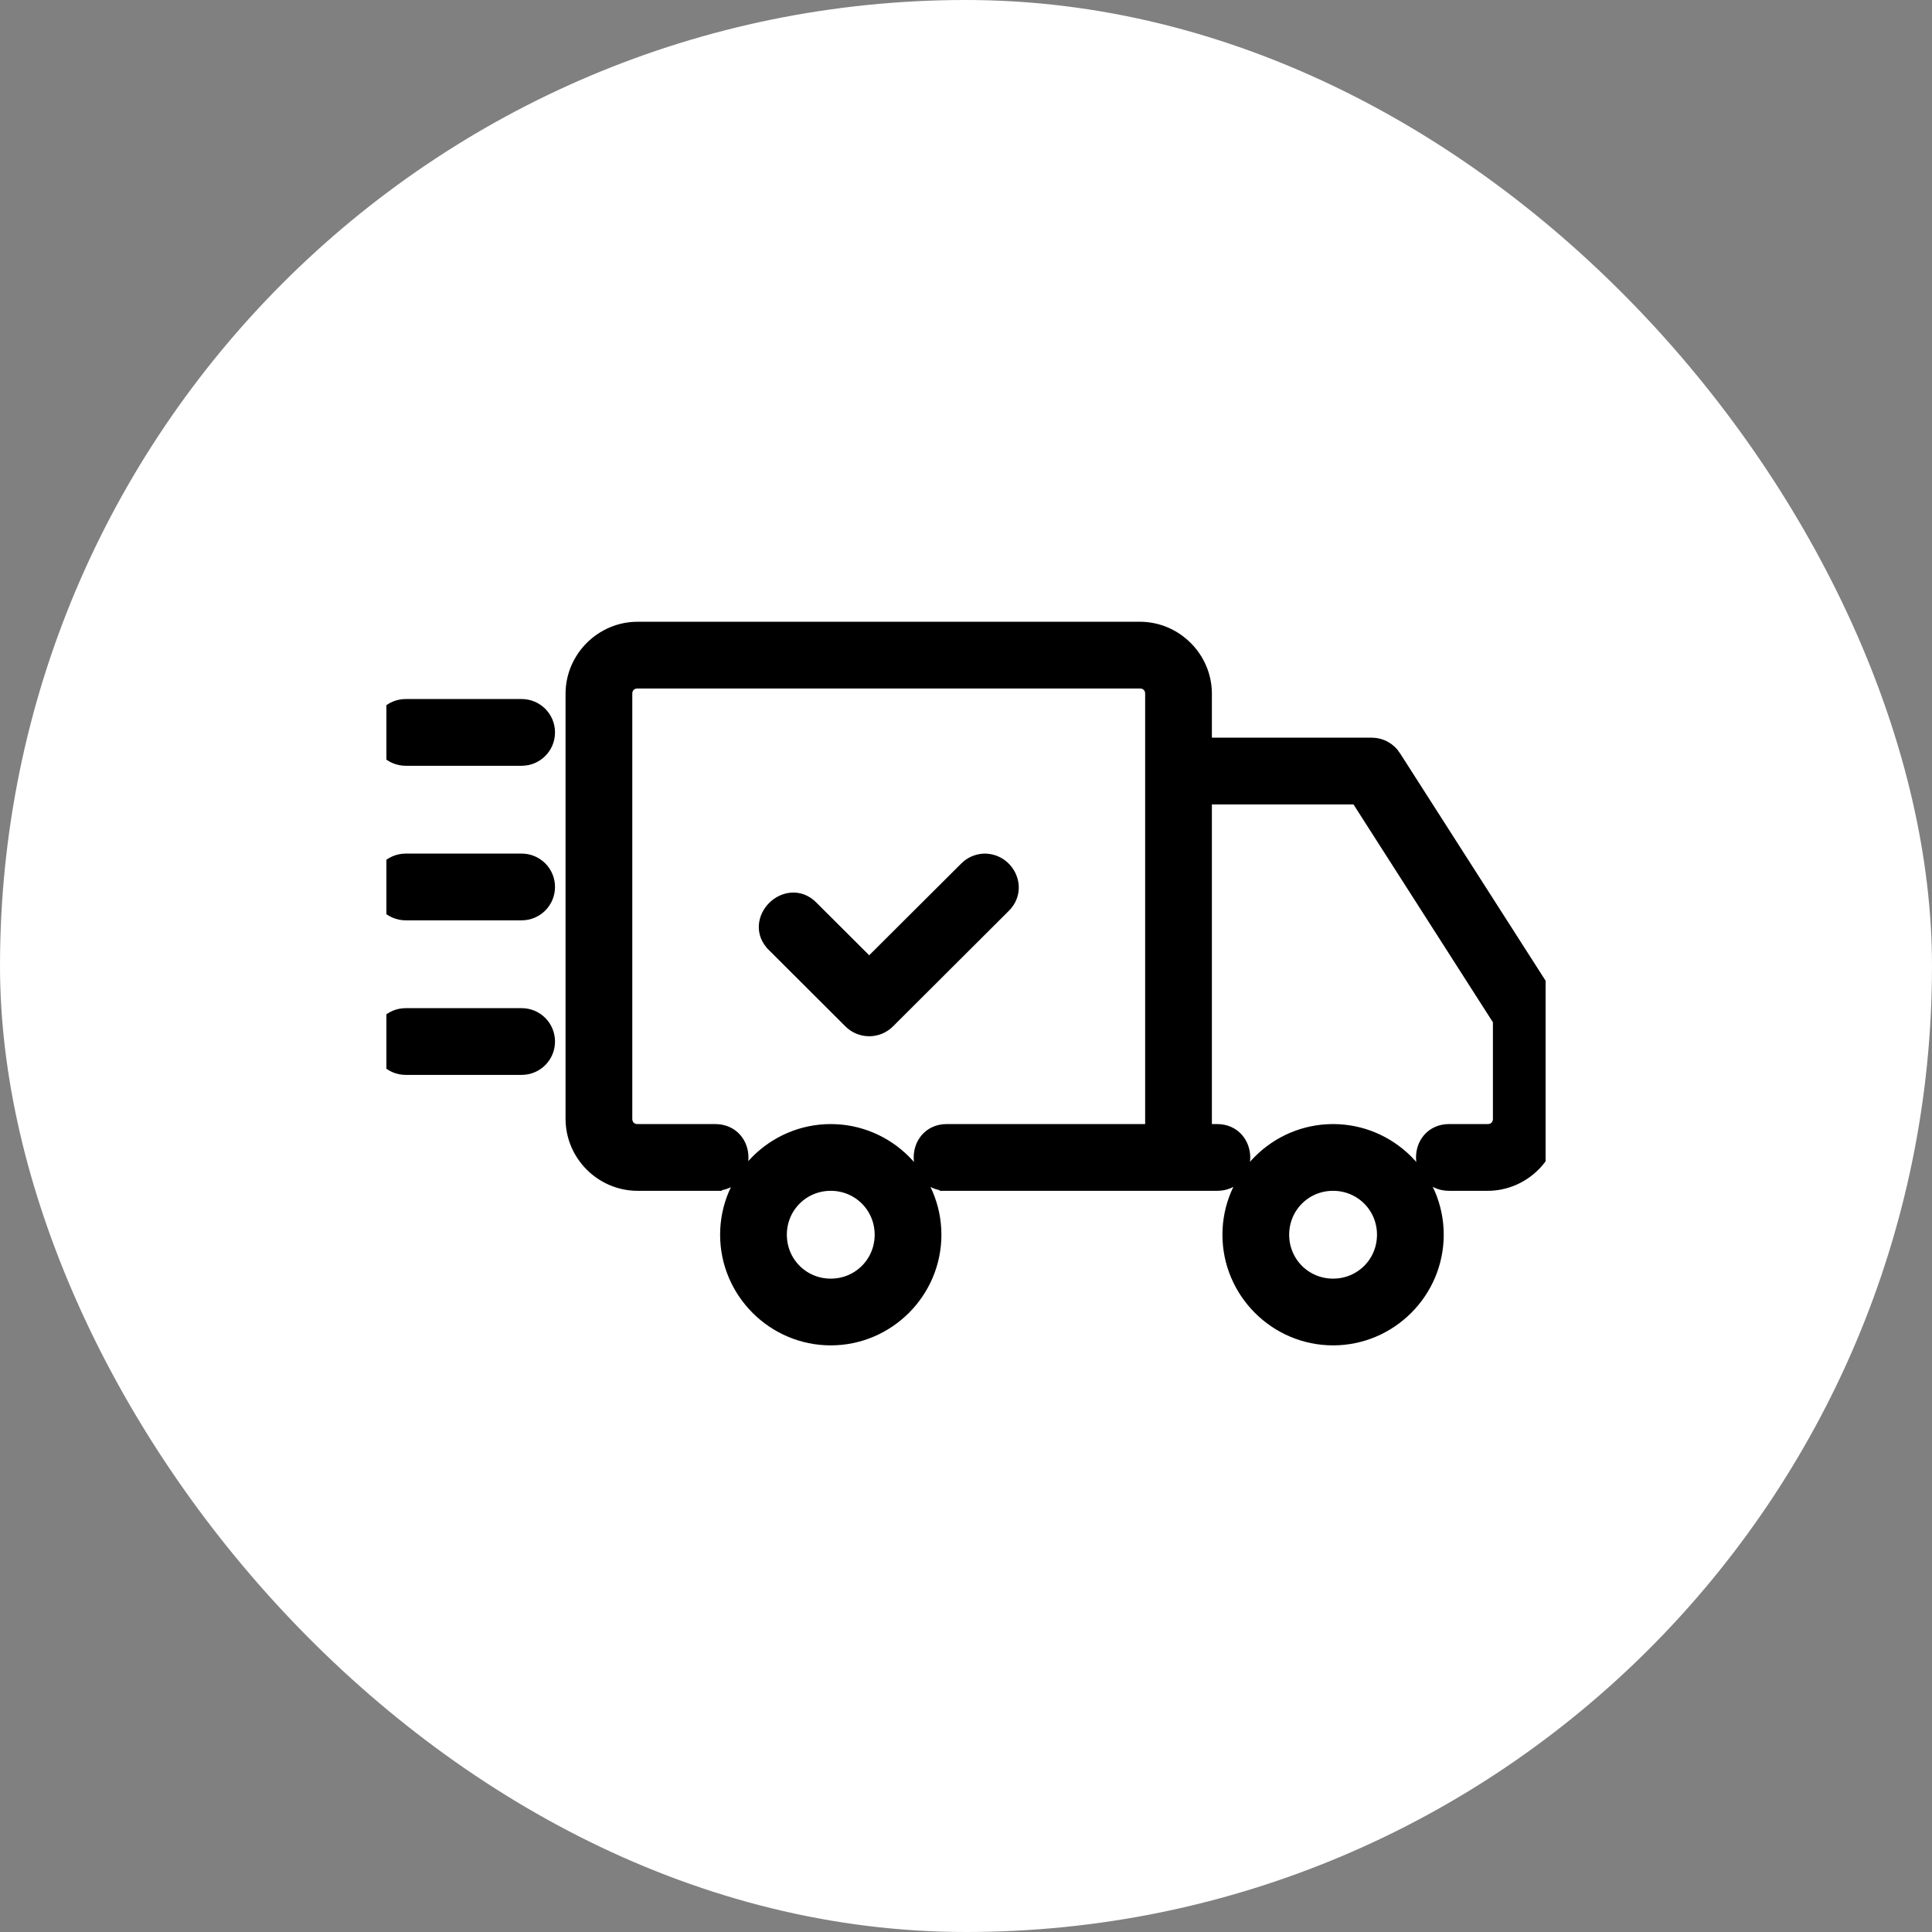<svg xmlns="http://www.w3.org/2000/svg" fill="none" viewBox="0 0 55 55" height="55" width="55">
<rect x="0" y="0" width="55" height="55" fill="#808080" stroke="none"/>
<rect fill="white" rx="27.5" height="55" width="55"></rect>
<g clip-path="url(#clip0_19313_11837)">
<path stroke-width="0.4" stroke="black" fill="black" d="M23.65 32.2C25.273 32.2 26.599 33.527 26.6 35.15C26.6 36.773 25.273 38.1 23.65 38.1C22.027 38.1 20.7 36.773 20.7 35.15C20.7 33.527 22.027 32.2 23.65 32.2ZM37.95 32.2C39.573 32.2 40.9 33.527 40.9 35.15C40.9 36.773 39.573 38.1 37.95 38.1C36.327 38.1 35 36.773 35 35.15C35 33.527 36.327 32.2 37.95 32.2ZM23.65 33.7C22.843 33.7 22.2 34.343 22.2 35.15C22.2 35.957 22.843 36.6 23.65 36.6C24.457 36.6 25.1 35.957 25.1 35.15C25.099 34.343 24.457 33.7 23.65 33.7ZM37.95 33.7C37.143 33.7 36.5 34.343 36.5 35.15C36.5 35.957 37.143 36.6 37.95 36.6C38.757 36.6 39.4 35.957 39.4 35.15C39.4 34.343 38.757 33.7 37.95 33.7ZM32.45 17.9C33.465 17.9 34.3 18.736 34.3 19.75V21.2H39.05C39.307 21.2 39.545 21.33 39.683 21.544V21.545L44.083 28.42L44.134 28.515C44.178 28.613 44.2 28.719 44.2 28.825V31.85C44.2 32.865 43.364 33.7 42.35 33.7H41.25C41.014 33.7 40.824 33.608 40.694 33.459C40.569 33.315 40.511 33.129 40.511 32.95C40.511 32.771 40.569 32.585 40.694 32.441C40.824 32.293 41.014 32.2 41.25 32.2H42.35C42.554 32.2 42.7 32.054 42.7 31.85V29.044L38.64 22.7H34.3V32.2H34.65C34.886 32.2 35.076 32.292 35.206 32.44C35.332 32.584 35.391 32.77 35.392 32.95C35.392 33.129 35.334 33.315 35.208 33.459C35.078 33.608 34.887 33.7 34.65 33.7H26.95V33.699C26.716 33.702 26.526 33.613 26.396 33.465C26.27 33.322 26.212 33.135 26.211 32.956C26.21 32.776 26.266 32.589 26.392 32.443C26.521 32.293 26.713 32.2 26.95 32.2H32.8V19.75C32.8 19.546 32.654 19.4 32.45 19.4H18.15C17.946 19.4 17.8 19.546 17.8 19.75V31.85C17.8 32.054 17.946 32.2 18.15 32.2H20.35C20.589 32.197 20.784 32.287 20.917 32.435C21.047 32.58 21.107 32.768 21.107 32.95C21.107 33.131 21.047 33.321 20.917 33.465C20.784 33.613 20.589 33.702 20.35 33.699V33.7H18.15C17.136 33.7 16.3 32.865 16.3 31.85V19.75C16.3 18.736 17.136 17.9 18.15 17.9H32.45ZM14.85 28.9C15.265 28.9 15.6 29.235 15.6 29.65C15.6 30.065 15.265 30.4 14.85 30.4H11.55C11.135 30.4 10.8 30.065 10.8 29.65C10.8 29.235 11.135 28.9 11.55 28.9H14.85ZM28.029 24.5C28.691 24.501 29.074 25.304 28.573 25.793L25.279 29.079C24.984 29.373 24.505 29.374 24.21 29.079L22.029 26.903V26.902C21.859 26.738 21.788 26.538 21.803 26.34C21.817 26.148 21.911 25.973 22.039 25.845C22.167 25.718 22.342 25.625 22.535 25.611C22.733 25.597 22.934 25.666 23.099 25.836L24.744 27.477L27.503 24.727C27.641 24.586 27.828 24.507 28.021 24.5H28.029ZM14.85 24.5C15.265 24.5 15.6 24.835 15.6 25.25C15.599 25.666 15.265 26 14.85 26H11.55C11.135 26 10.8 25.665 10.8 25.25C10.8 24.835 11.135 24.501 11.55 24.5H14.85ZM14.85 20.1C15.265 20.1 15.6 20.435 15.6 20.85C15.6 21.265 15.265 21.6 14.85 21.6H11.55C11.135 21.6 10.8 21.265 10.8 20.85C10.8 20.435 11.135 20.1 11.55 20.1H14.85Z"></path>
</g>
<defs>
<clipPath id="clip0_19313_11837">
<rect transform="translate(11 11.5)" fill="white" height="33" width="33"></rect>
</clipPath>
</defs>
</svg>
